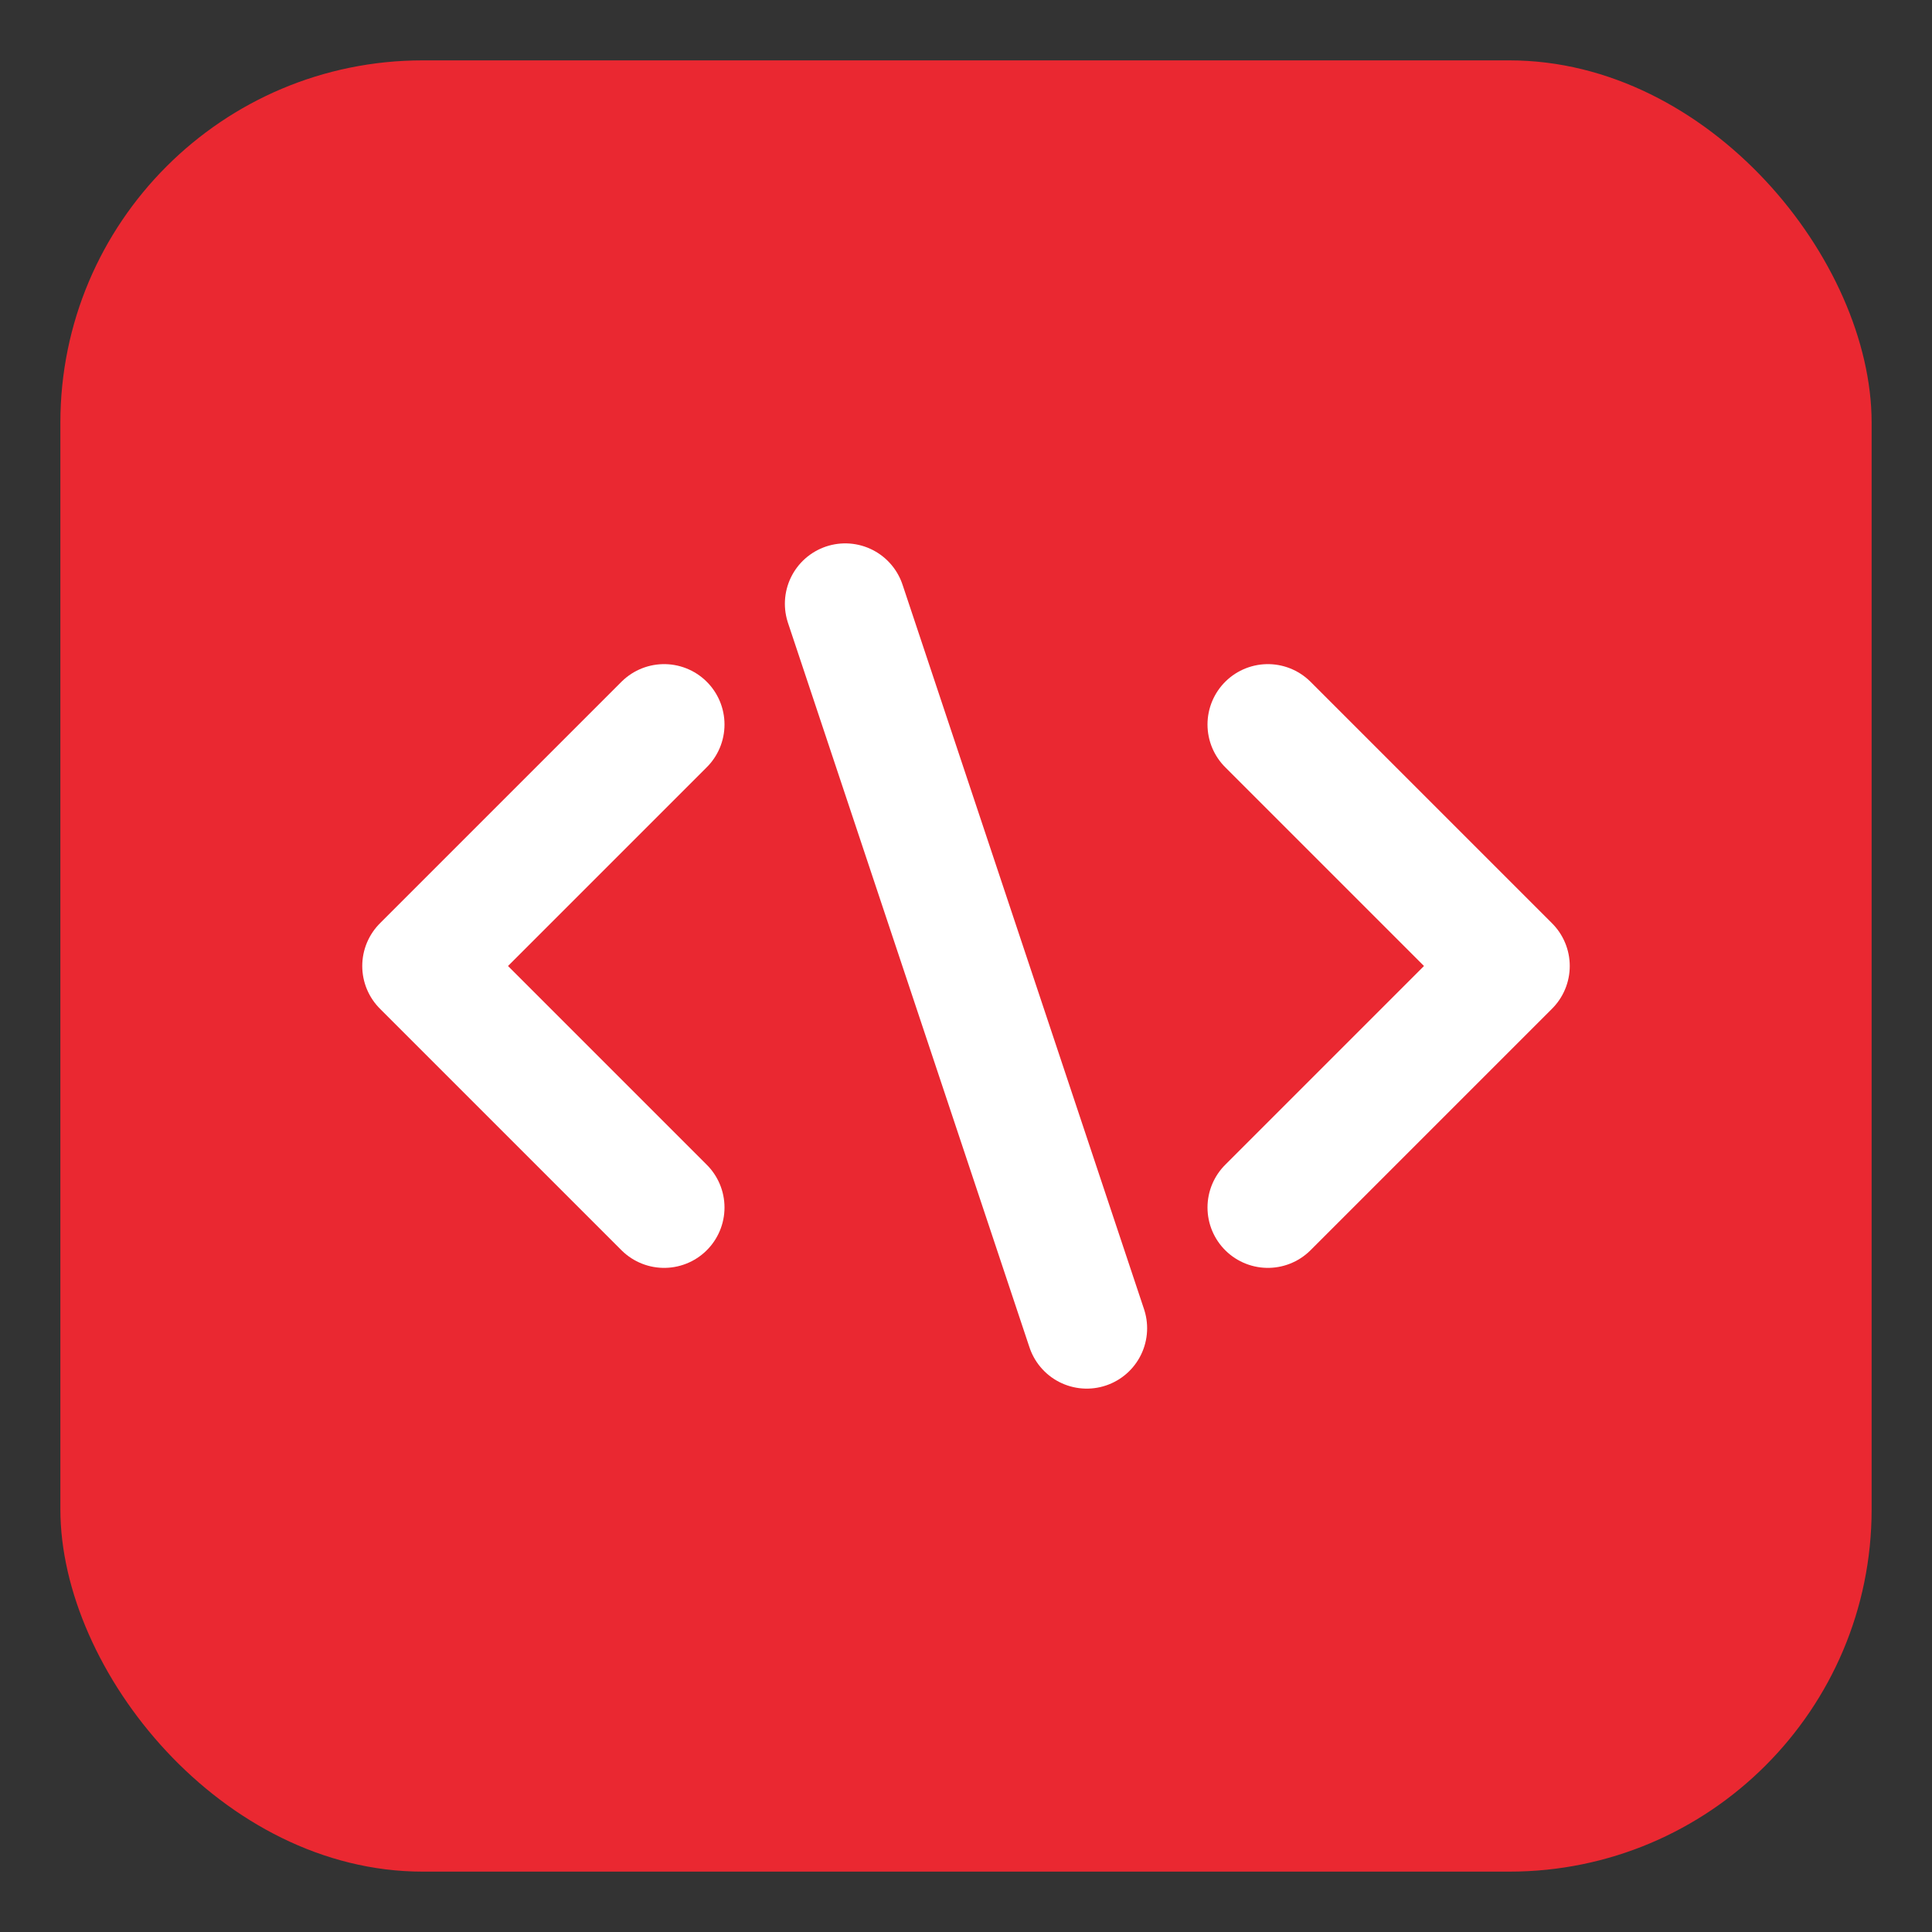 <svg xmlns="http://www.w3.org/2000/svg" width="64" height="64" viewBox="0 0 64 64">
  <rect x="0" y="0" width="64" height="64" fill="#333333" stroke="none"/>
  <rect x="2" y="2" width="60" height="60" rx="12" ry="12" fill="#EA2831"/>
  <g fill="none" stroke="#FFFFFF" stroke-width="4" stroke-linecap="round" stroke-linejoin="round">
    <path d="M22 24 L14 32 L22 40"/>
    <line x1="28" y1="20" x2="36" y2="44"/>
    <path d="M42 24 L50 32 L42 40"/>
  </g>
</svg>

